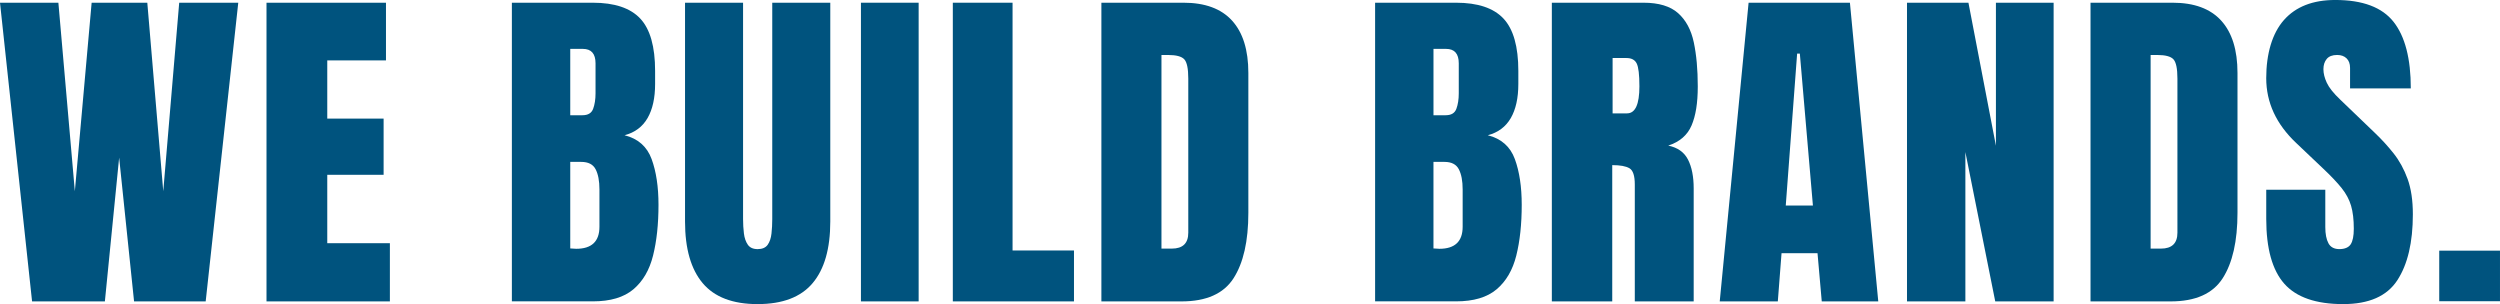 <?xml version="1.0" encoding="UTF-8"?>
<svg id="Layer_1" xmlns="http://www.w3.org/2000/svg" version="1.1" viewBox="0 0 1658.13 201.7">
  <!-- Generator: Adobe Illustrator 29.6.1, SVG Export Plug-In . SVG Version: 2.1.1 Build 9)  -->
  <defs>
    <style>
      .st0 {
        fill: #00537e;
      }
    </style>
  </defs>
  <path class="st0" d="M21.27,199.9L0,1.8h38.72l10.92,125.05L60.78,1.8h36.92l10.58,125.05L118.86,1.8h39.17l-21.61,198.1h-47.5l-9.9-95.33-9.46,95.33H21.27Z"/>
  <path class="st0" d="M176.76,199.9V1.8h79.24v38.27h-38.94v38.61h37.37v37.26h-37.37v45.36h41.53v38.61h-81.83Z"/>
  <path class="st0" d="M339.5,199.9V1.8h53.69c14.41,0,24.89,3.51,31.46,10.52,6.57,7.02,9.85,18.59,9.85,34.72v8.67c0,9.31-1.67,16.85-5.01,22.62-3.34,5.78-8.42,9.57-15.25,11.37,8.93,2.25,14.91,7.52,17.95,15.81,3.04,8.29,4.56,18.4,4.56,30.33,0,12.83-1.2,24.05-3.6,33.65-2.4,9.61-6.75,17.07-13.06,22.4-6.3,5.33-15.27,7.99-26.9,7.99h-53.69ZM378.22,76.43h8.1c3.68,0,6.04-1.42,7.09-4.28,1.05-2.85,1.58-6.26,1.58-10.24v-19.92c0-6.38-2.81-9.57-8.44-9.57h-8.33v44.01ZM382.16,165.01c10.28,0,15.42-4.88,15.42-14.63v-24.76c0-5.63-.84-10.07-2.53-13.34-1.69-3.26-4.86-4.9-9.51-4.9h-7.32v57.4c1.65.15,2.96.23,3.94.23Z"/>
  <path class="st0" d="M502.53,201.7c-16.51,0-28.66-4.63-36.47-13.9-7.8-9.27-11.71-22.91-11.71-40.91V1.8h38.49v143.51c0,3.3.19,6.47.56,9.51s1.24,5.53,2.59,7.48c1.35,1.95,3.53,2.93,6.53,2.93s5.29-.96,6.64-2.87c1.35-1.91,2.2-4.41,2.53-7.48.34-3.08.51-6.26.51-9.57V1.8h38.49v145.08c0,18.01-3.9,31.65-11.71,40.91-7.8,9.27-19.96,13.9-36.47,13.9Z"/>
  <path class="st0" d="M571.02,199.9V1.8h38.27v198.1h-38.27Z"/>
  <path class="st0" d="M631.96,199.9V1.8h39.62v164.33h40.74v33.77h-80.37Z"/>
  <path class="st0" d="M730.5,199.9V1.8h54.48c14.26,0,24.99,3.96,32.19,11.88,7.2,7.92,10.8,19.49,10.8,34.72v92.75c0,18.76-3.28,33.24-9.85,43.45-6.57,10.21-18.07,15.31-34.5,15.31h-53.13ZM770.34,164.89h6.87c7.28,0,10.92-3.53,10.92-10.58V52.11c0-6.6-.88-10.86-2.65-12.77s-5.35-2.87-10.75-2.87h-4.39v128.43Z"/>
  <path class="st0" d="M912.04,199.9V1.8h53.69c14.41,0,24.89,3.51,31.46,10.52,6.56,7.02,9.85,18.59,9.85,34.72v8.67c0,9.31-1.67,16.85-5.01,22.62-3.34,5.78-8.42,9.57-15.25,11.37,8.93,2.25,14.91,7.52,17.95,15.81,3.04,8.29,4.56,18.4,4.56,30.33,0,12.83-1.2,24.05-3.6,33.65-2.4,9.61-6.75,17.07-13.06,22.4-6.3,5.33-15.27,7.99-26.9,7.99h-53.69ZM950.76,76.43h8.1c3.68,0,6.04-1.42,7.09-4.28,1.05-2.85,1.58-6.26,1.58-10.24v-19.92c0-6.38-2.81-9.57-8.44-9.57h-8.33v44.01ZM954.69,165.01c10.28,0,15.42-4.88,15.42-14.63v-24.76c0-5.63-.84-10.07-2.53-13.34-1.69-3.26-4.86-4.9-9.51-4.9h-7.32v57.4c1.65.15,2.96.23,3.94.23Z"/>
  <path class="st0" d="M1029.26,199.9V1.8h60.78c10.13,0,17.79,2.31,22.96,6.92,5.18,4.61,8.65,11.07,10.41,19.36,1.76,8.29,2.64,18.03,2.64,29.21s-1.37,19.44-4.11,25.89c-2.74,6.45-7.9,10.92-15.48,13.39,6.23,1.28,10.6,4.37,13.11,9.29,2.51,4.92,3.77,11.27,3.77,19.08v74.96h-39.06v-77.55c0-5.78-1.18-9.36-3.54-10.75-2.36-1.39-6.17-2.08-11.42-2.08v90.38h-40.07ZM1069.55,75.19h9.57c5.48,0,8.22-5.97,8.22-17.9,0-7.73-.6-12.79-1.8-15.2-1.2-2.4-3.45-3.6-6.75-3.6h-9.23v36.69Z"/>
  <path class="st0" d="M1140.62,199.9L1159.76,1.8h67.2l18.8,198.1h-37.48l-2.81-31.97h-23.86l-2.47,31.97h-38.49ZM1184.41,136.31h18.01l-8.67-100.74h-1.8l-7.54,100.74Z"/>
  <path class="st0" d="M1264.82,199.9V1.8h40.75l18.23,94.88V1.8h38.27v198.1h-38.72l-19.81-99.05v99.05h-38.72Z"/>
  <path class="st0" d="M1386.54,199.9V1.8h54.48c14.26,0,24.99,3.96,32.19,11.88,7.21,7.92,10.81,19.49,10.81,34.72v92.75c0,18.76-3.28,33.24-9.85,43.45-6.57,10.21-18.06,15.31-34.5,15.31h-53.13ZM1426.39,164.89h6.87c7.28,0,10.92-3.53,10.92-10.58V52.11c0-6.6-.88-10.86-2.64-12.77-1.76-1.91-5.35-2.87-10.75-2.87h-4.39v128.43Z"/>
  <path class="st0" d="M1554.19,201.7c-18.08,0-31.12-4.5-39.11-13.51-7.99-9-11.99-23.34-11.99-43v-19.36h39.17v24.76c0,4.58.69,8.16,2.08,10.75,1.39,2.59,3.81,3.88,7.26,3.88s6.1-1.05,7.48-3.15c1.39-2.1,2.08-5.55,2.08-10.35,0-6.08-.6-11.16-1.8-15.25-1.2-4.09-3.28-7.99-6.25-11.71-2.97-3.71-7.07-8.05-12.33-13l-17.78-16.88c-13.28-12.53-19.92-26.86-19.92-43s3.92-29.75,11.76-38.61c7.84-8.85,19.19-13.28,34.05-13.28,18.16,0,31.04,4.84,38.66,14.52,7.62,9.68,11.42,24.39,11.42,44.12h-40.29v-13.62c0-2.7-.77-4.8-2.31-6.3-1.54-1.5-3.62-2.25-6.25-2.25-3.15,0-5.46.88-6.92,2.65-1.46,1.76-2.19,4.03-2.19,6.81s.75,5.78,2.25,9c1.5,3.23,4.46,6.94,8.89,11.14l22.85,21.95c4.58,4.35,8.78,8.95,12.61,13.79,3.83,4.84,6.9,10.47,9.23,16.88,2.33,6.42,3.49,14.24,3.49,23.47,0,18.61-3.43,33.19-10.3,43.73-6.87,10.54-18.82,15.81-35.85,15.81Z"/>
  <path class="st0" d="M1617.83,199.79v-33.54h40.29v33.54h-40.29Z"/>
</svg>